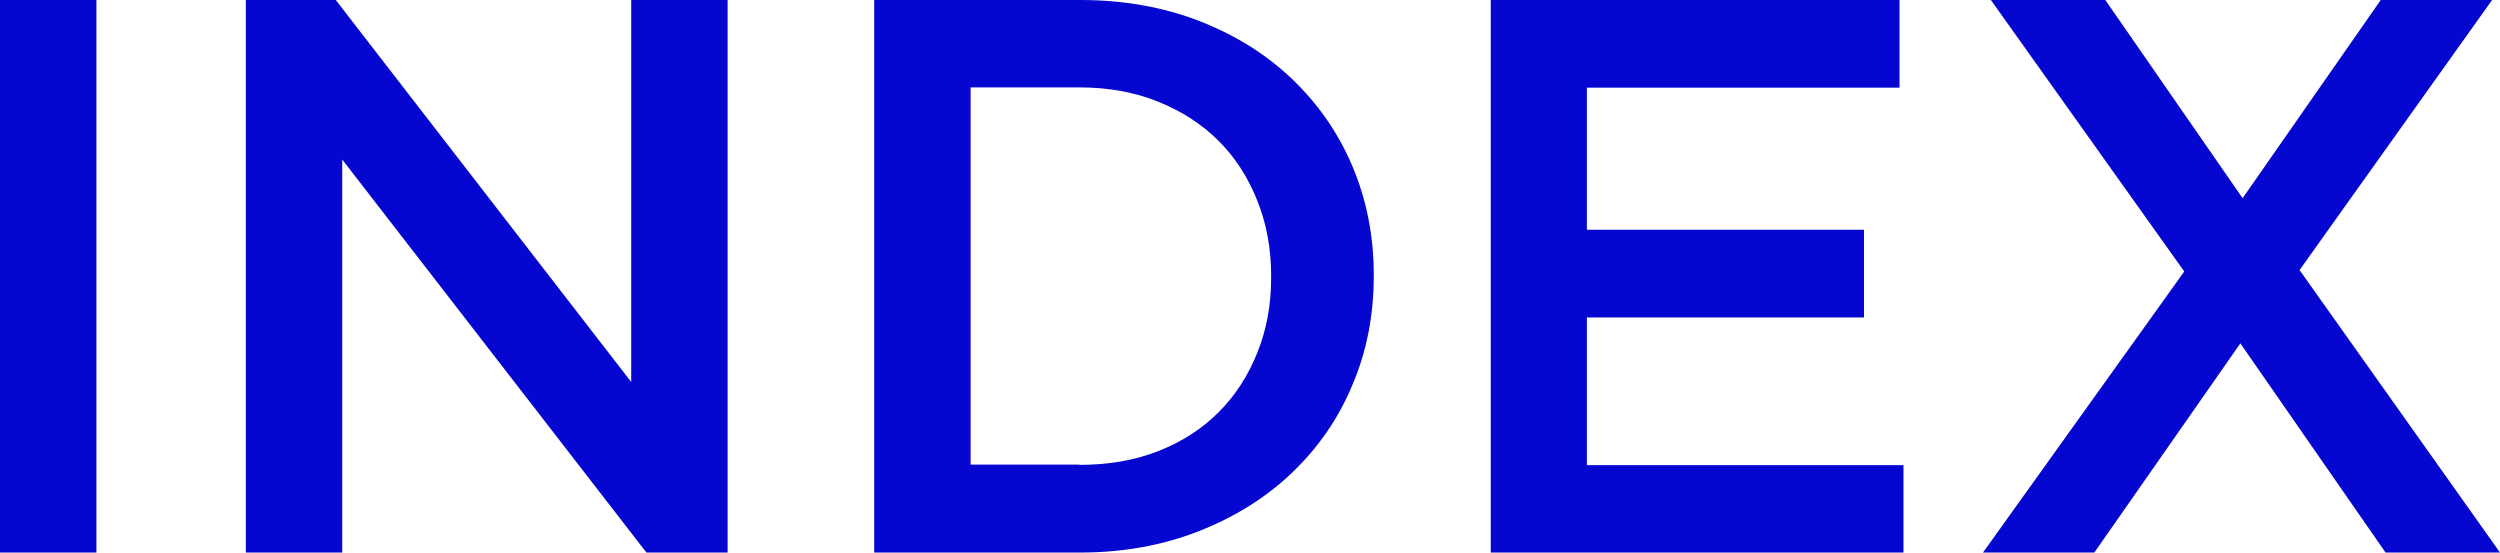<?xml version="1.0" encoding="UTF-8"?><svg id="_レイヤー_2" xmlns="http://www.w3.org/2000/svg" viewBox="0 0 88.68 19.6"><defs><style>.cls-1{fill:#0506cf;stroke-width:0px;}</style></defs><g id="_文字デザインol"><path class="cls-1" d="M0,0h3.42v19.6H0V0Z"/><path class="cls-1" d="M8.72,0h3.19l10.48,13.55V0h3.42v19.6h-2.88L12.14,5.66v13.94h-3.42V0Z"/><path class="cls-1" d="M31.01,0h7.31c1.53,0,2.94.25,4.21.74,1.28.5,2.38,1.18,3.3,2.06s1.64,1.91,2.14,3.09.76,2.47.76,3.85v.06c0,1.38-.25,2.67-.76,3.86-.5,1.2-1.22,2.23-2.14,3.11-.92.88-2.03,1.57-3.3,2.07s-2.68.76-4.21.76h-7.31V0ZM38.29,16.49c1.03,0,1.96-.16,2.8-.49.84-.33,1.55-.79,2.14-1.38s1.04-1.29,1.37-2.11c.33-.82.49-1.7.49-2.66v-.06c0-.96-.16-1.85-.49-2.67-.33-.83-.78-1.53-1.37-2.12s-1.3-1.05-2.14-1.39c-.84-.34-1.77-.51-2.8-.51h-3.86v13.38h3.86Z"/><path class="cls-1" d="M52.88,0h14.5v3.11h-11.09v5.04h9.83v3.11h-9.83v5.24h11.23v3.11h-14.64V0Z"/><path class="cls-1" d="M77.48,9.63l-6.86-9.63h4.06l4.87,7.03,4.9-7.03h3.95l-6.83,9.58,7.11,10.02h-4.06l-5.15-7.42-5.18,7.42h-3.95l7.14-9.97Z"/></g></svg>